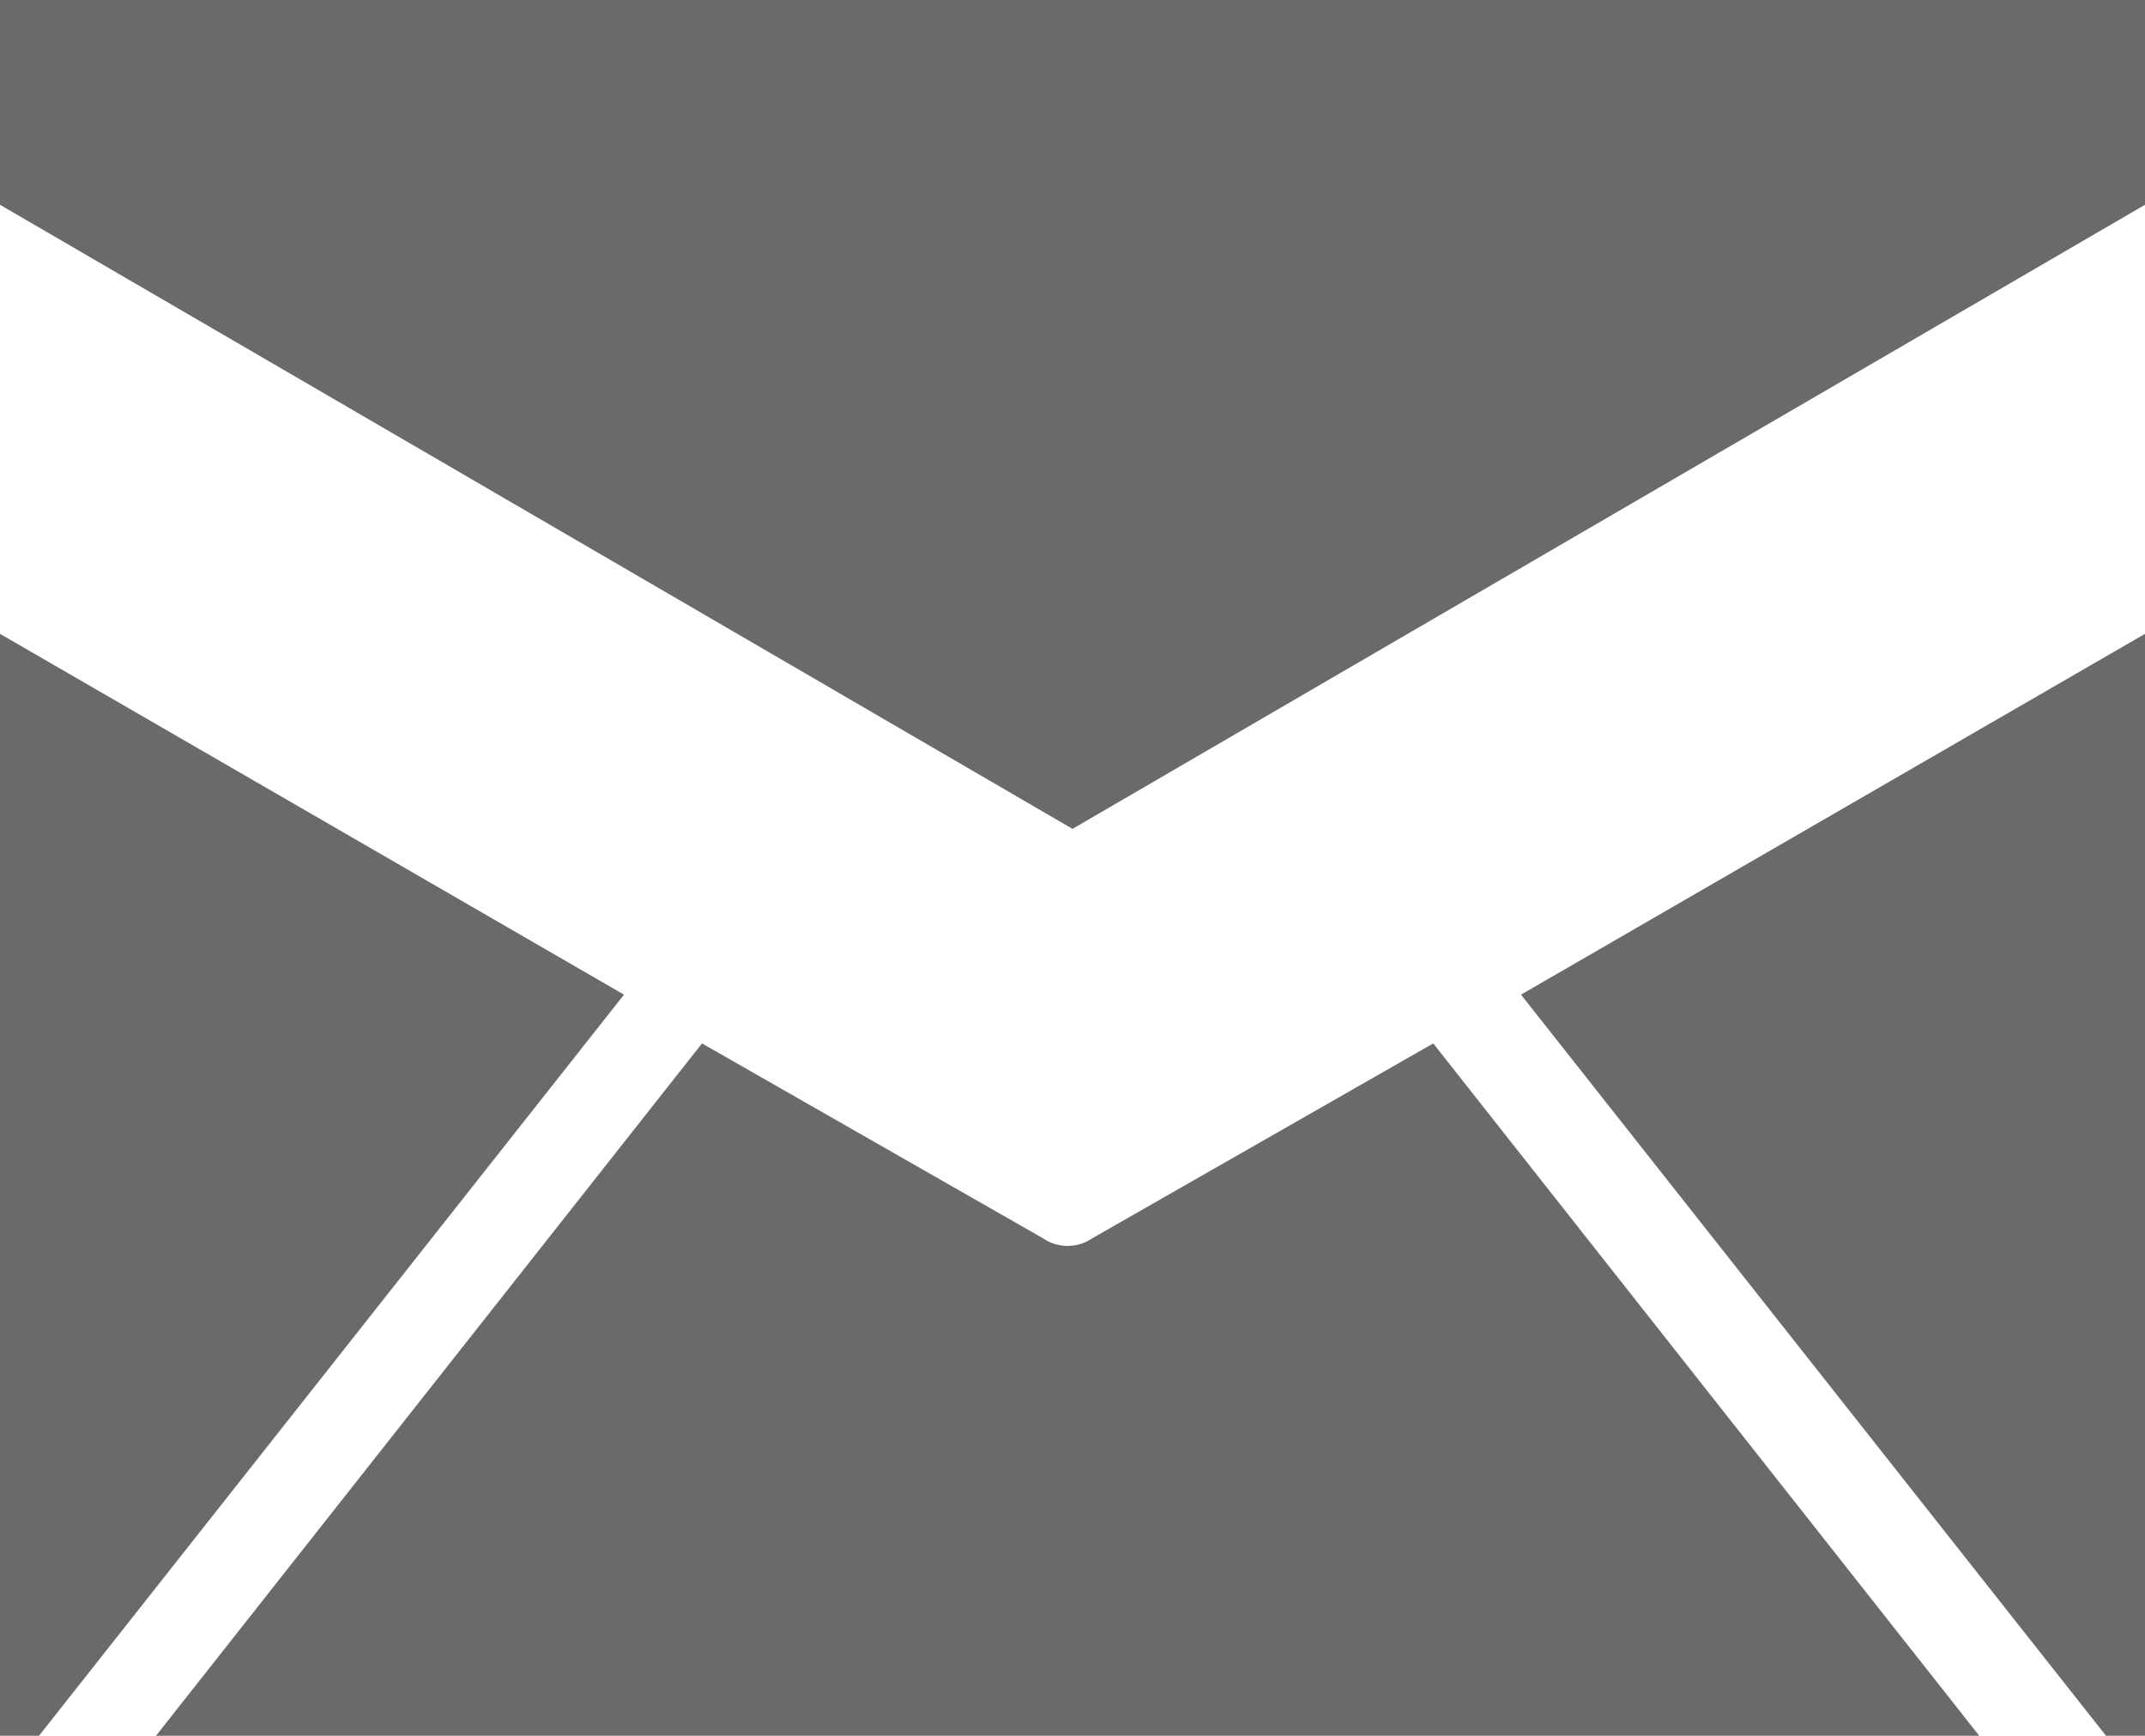 <svg xmlns="http://www.w3.org/2000/svg" width="22" height="17.8" viewBox="0 0 22 17.8">
  <g id="_2559820_email_media_network_social_icon" data-name="2559820_email_media_network_social_icon" transform="translate(-1 -3.1)">
    <path id="Path_20" data-name="Path 20" d="M12.2,15.8l3.5-2,5.6,7.1H2.6l5.6-7.1,3.5,2A.446.446,0,0,0,12.2,15.8ZM1,9.6l6.4,3.7-6,7.6H1ZM23,20.9h-.4l-6-7.6L23,9.6Z" fill="#6a6a6a"/>
    <path id="Path_21" data-name="Path 21" d="M23,5.2,12,11.6,1,5.2V3.1H23Z" fill="#6a6a6a"/>
  </g>
</svg>
